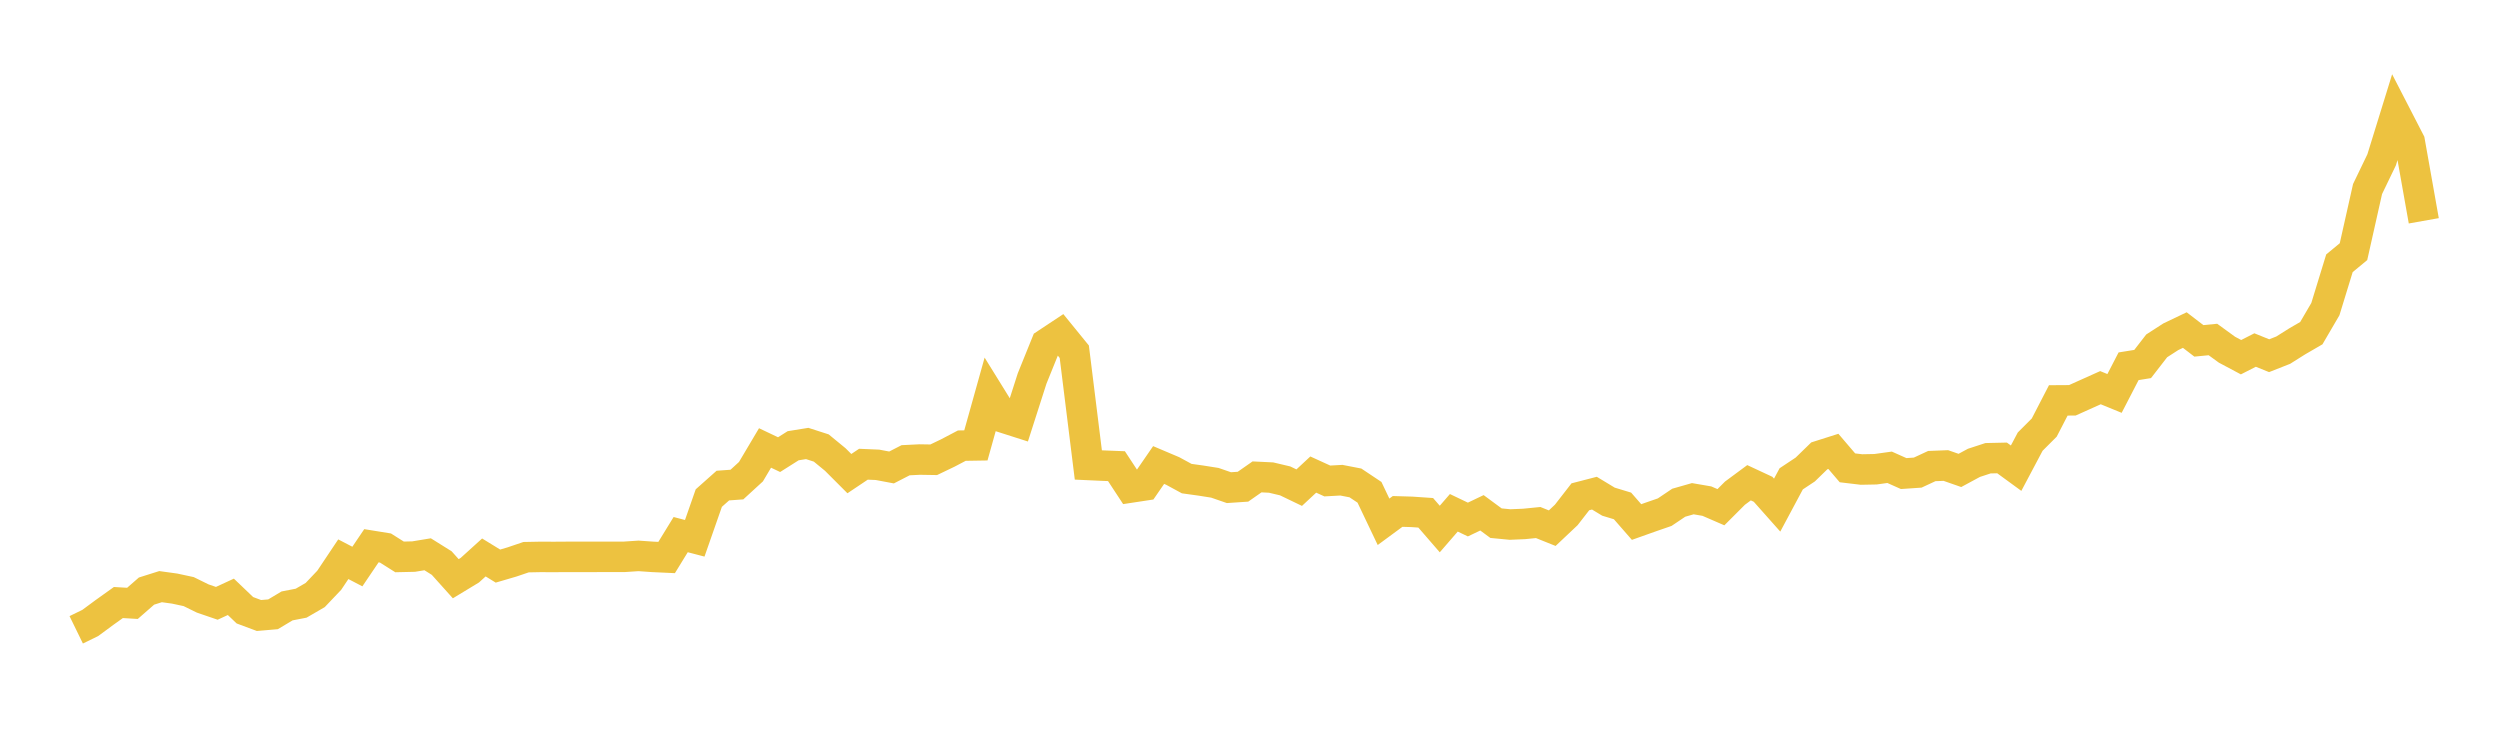 <svg width="164" height="48" xmlns="http://www.w3.org/2000/svg" xmlns:xlink="http://www.w3.org/1999/xlink"><path fill="none" stroke="rgb(237,194,64)" stroke-width="2" d="M5,41.316L5.922,40.866L6.844,40.185L7.766,39.526L8.689,39.581L9.611,38.775L10.533,38.484L11.455,38.611L12.377,38.809L13.299,39.262L14.222,39.578L15.144,39.152L16.066,40.033L16.988,40.377L17.91,40.298L18.832,39.748L19.754,39.569L20.677,39.034L21.599,38.064L22.521,36.685L23.443,37.165L24.365,35.801L25.287,35.95L26.21,36.533L27.132,36.512L28.054,36.36L28.976,36.937L29.898,37.964L30.82,37.405L31.743,36.569L32.665,37.135L33.587,36.864L34.509,36.551L35.431,36.533L36.353,36.536L37.275,36.53L38.198,36.53L39.12,36.53L40.042,36.527L40.964,36.527L41.886,36.466L42.808,36.53L43.731,36.573L44.653,35.071L45.575,35.312L46.497,32.674L47.419,31.854L48.341,31.787L49.263,30.942L50.186,29.386L51.108,29.824L52.03,29.241L52.952,29.092L53.874,29.389L54.796,30.146L55.719,31.07L56.641,30.453L57.563,30.492L58.485,30.666L59.407,30.192L60.329,30.146L61.251,30.161L62.174,29.718L63.096,29.234L64.018,29.219L64.94,25.922L65.862,27.411L66.784,27.706L67.707,24.829L68.629,22.55L69.551,21.939L70.473,23.072L71.395,30.502L72.317,30.544L73.24,30.58L74.162,31.984L75.084,31.844L76.006,30.505L76.928,30.896L77.85,31.397L78.772,31.525L79.695,31.671L80.617,31.99L81.539,31.928L82.461,31.284L83.383,31.328L84.305,31.546L85.228,31.99L86.15,31.131L87.072,31.552L87.994,31.501L88.916,31.68L89.838,32.295L90.76,34.23L91.683,33.55L92.605,33.577L93.527,33.64L94.449,34.704L95.371,33.64L96.293,34.081L97.216,33.64L98.138,34.32L99.06,34.409L99.982,34.37L100.904,34.278L101.826,34.648L102.749,33.777L103.671,32.59L104.593,32.351L105.515,32.909L106.437,33.189L107.359,34.245L108.281,33.917L109.204,33.598L110.126,32.978L111.048,32.715L111.97,32.873L112.892,33.273L113.814,32.351L114.737,31.668L115.659,32.098L116.581,33.136L117.503,31.412L118.425,30.8L119.347,29.903L120.269,29.61L121.192,30.69L122.114,30.8L123.036,30.782L123.958,30.654L124.88,31.066L125.802,31.003L126.725,30.574L127.647,30.538L128.569,30.86L129.491,30.362L130.413,30.061L131.335,30.04L132.257,30.713L133.18,28.971L134.102,28.049L135.024,26.266L135.946,26.26L136.868,25.846L137.79,25.432L138.713,25.81L139.635,24.027L140.557,23.879L141.479,22.688L142.401,22.093L143.323,21.652L144.246,22.361L145.168,22.271L146.09,22.941L147.012,23.432L147.934,22.962L148.856,23.334L149.778,22.971L150.701,22.39L151.623,21.855L152.545,20.277L153.467,17.271L154.389,16.509L155.311,12.401L156.234,10.487L157.156,7.505L158.078,9.294L159,14.485"></path></svg>